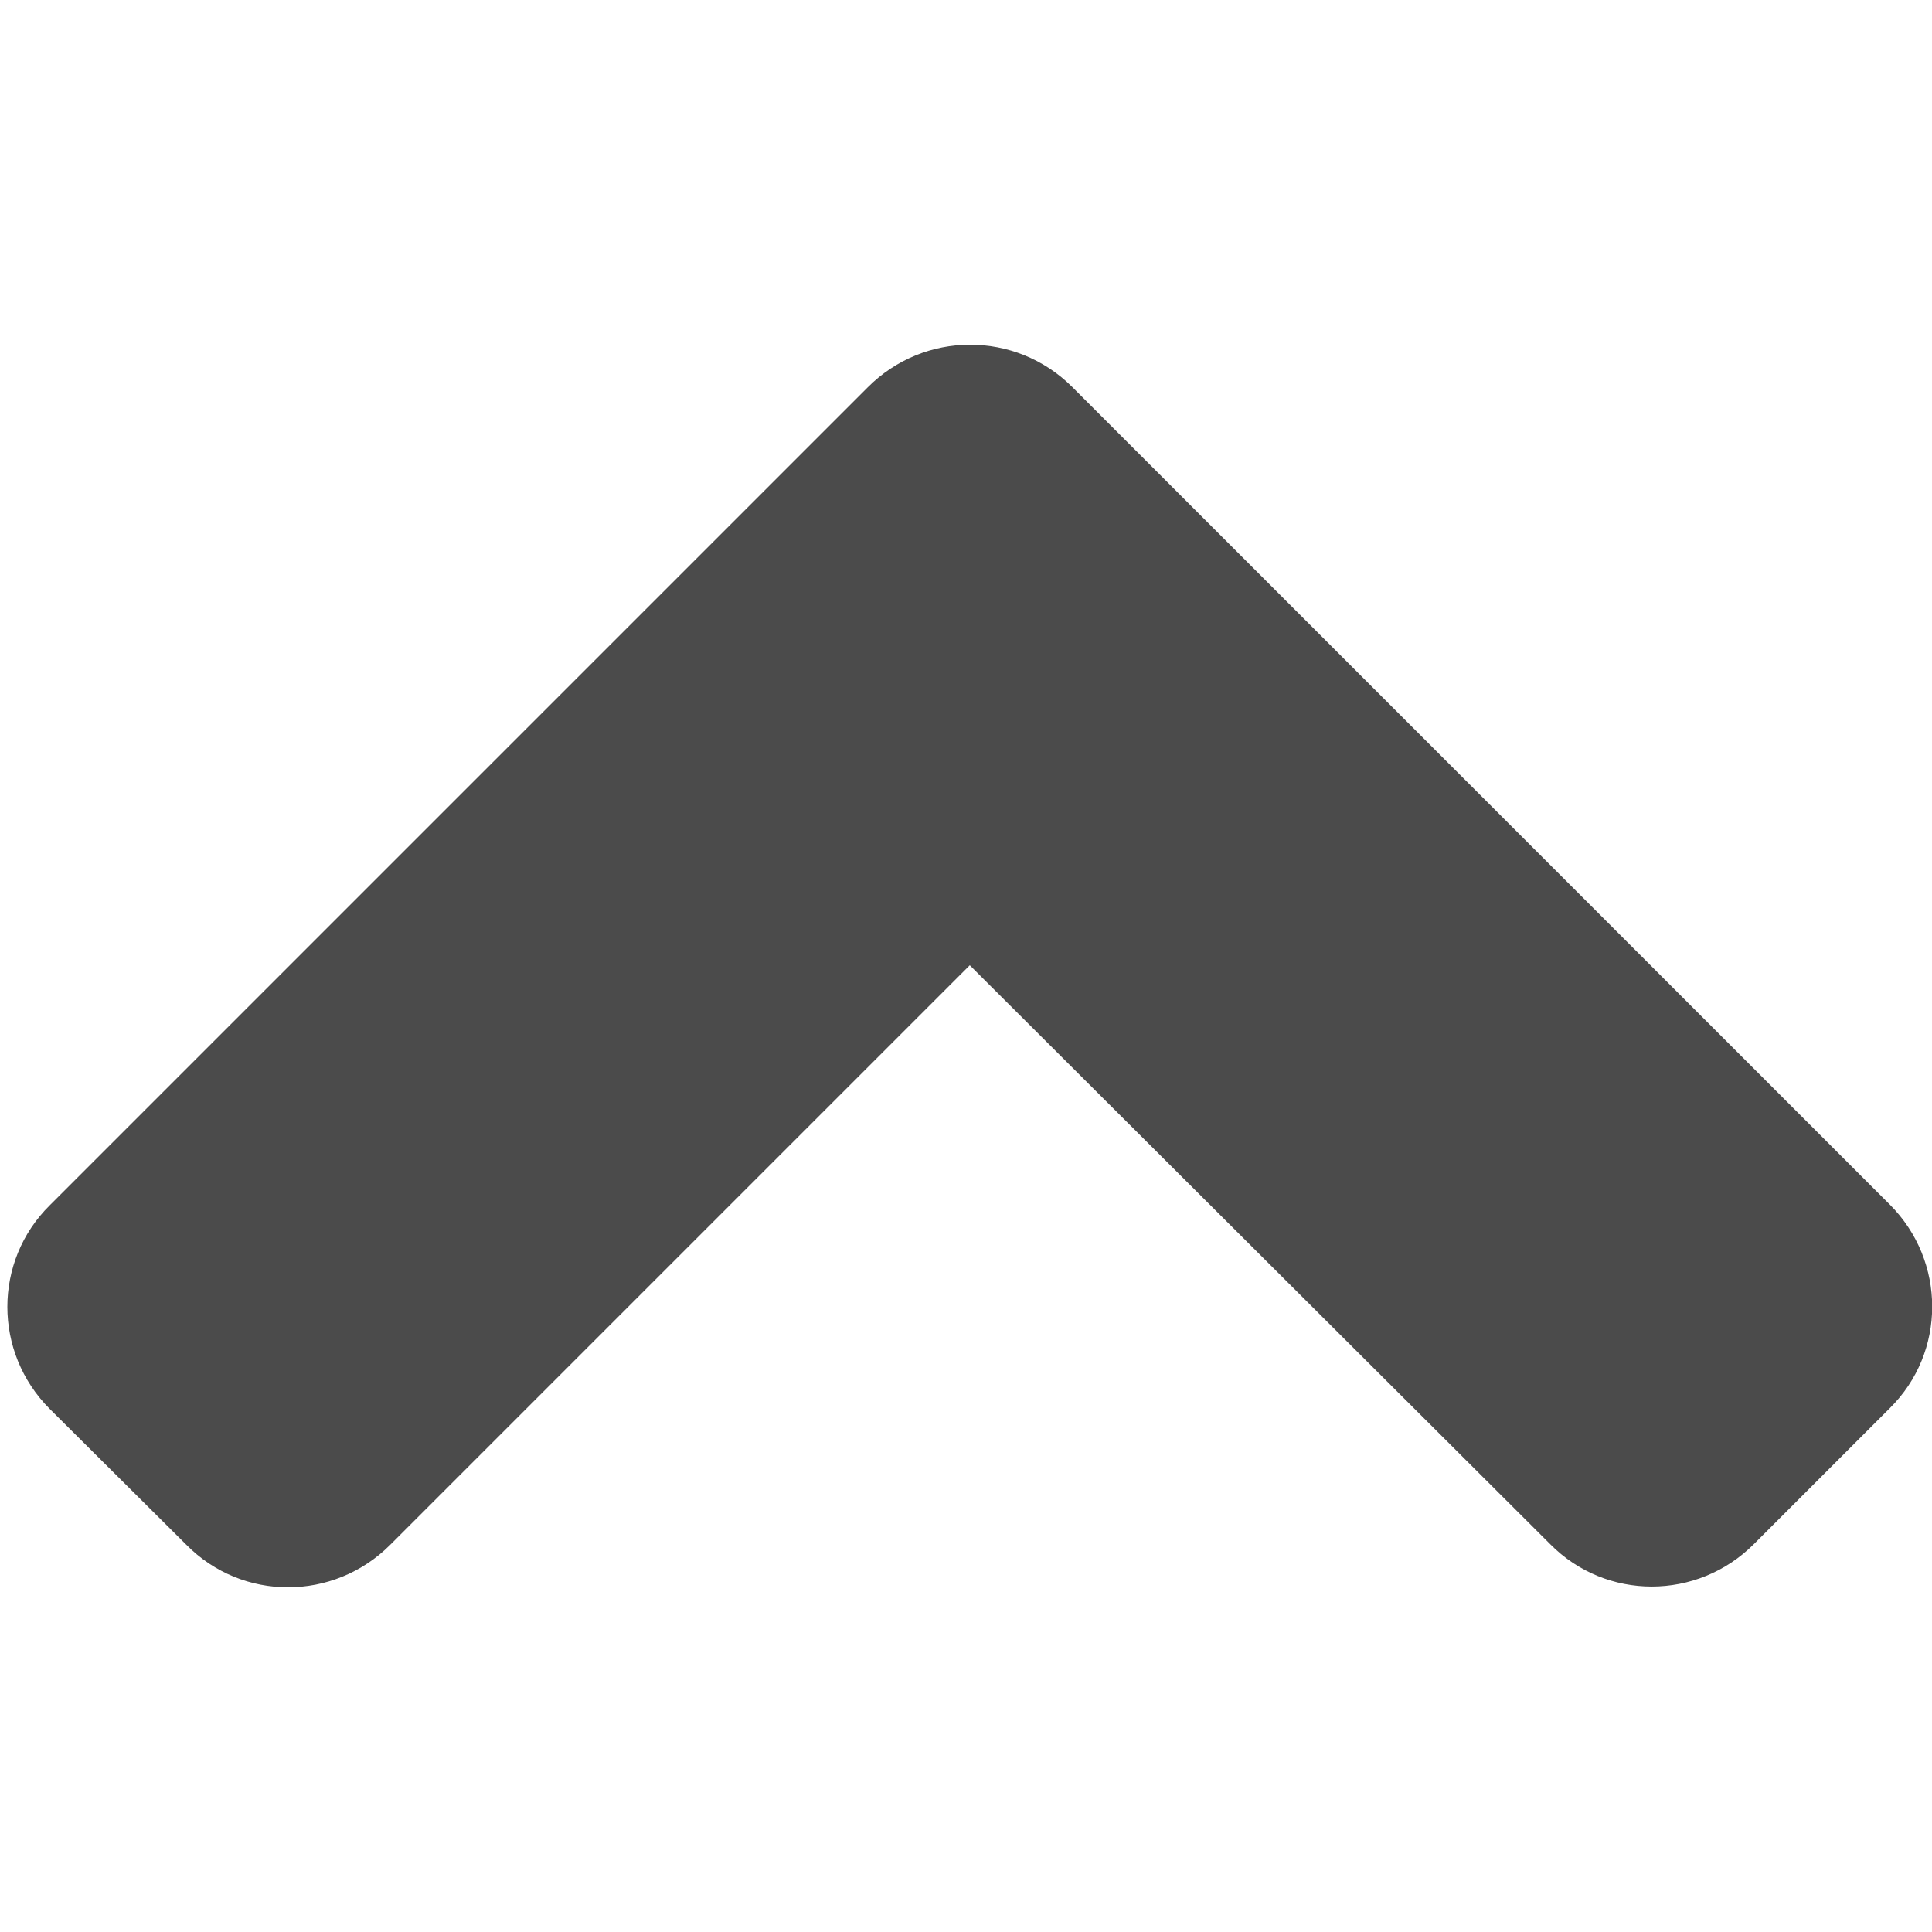 <?xml version="1.0" encoding="utf-8"?>
<!-- Generator: Adobe Illustrator 27.5.0, SVG Export Plug-In . SVG Version: 6.00 Build 0)  -->
<svg version="1.1" id="レイヤー_1" xmlns="http://www.w3.org/2000/svg" xmlns:xlink="http://www.w3.org/1999/xlink" x="0px"
	 y="0px" viewBox="0 0 512 512" style="enable-background:new 0 0 512 512;" xml:space="preserve">
<style type="text/css">
	.st0{fill:#4B4B4B;}
</style>
<path class="st0" d="M284.1,102.5l216.7,216.7c15,15,15,39.2,0,54l-36,36c-15,15-39.2,15-54,0L257,255.8L103.4,409.4
	c-15,15-39.2,15-54,0l-36.2-36c-15-15-15-39.2,0-54l216.7-216.7C244.9,87.6,269.1,87.6,284.1,102.5L284.1,102.5z"/>
</svg>

